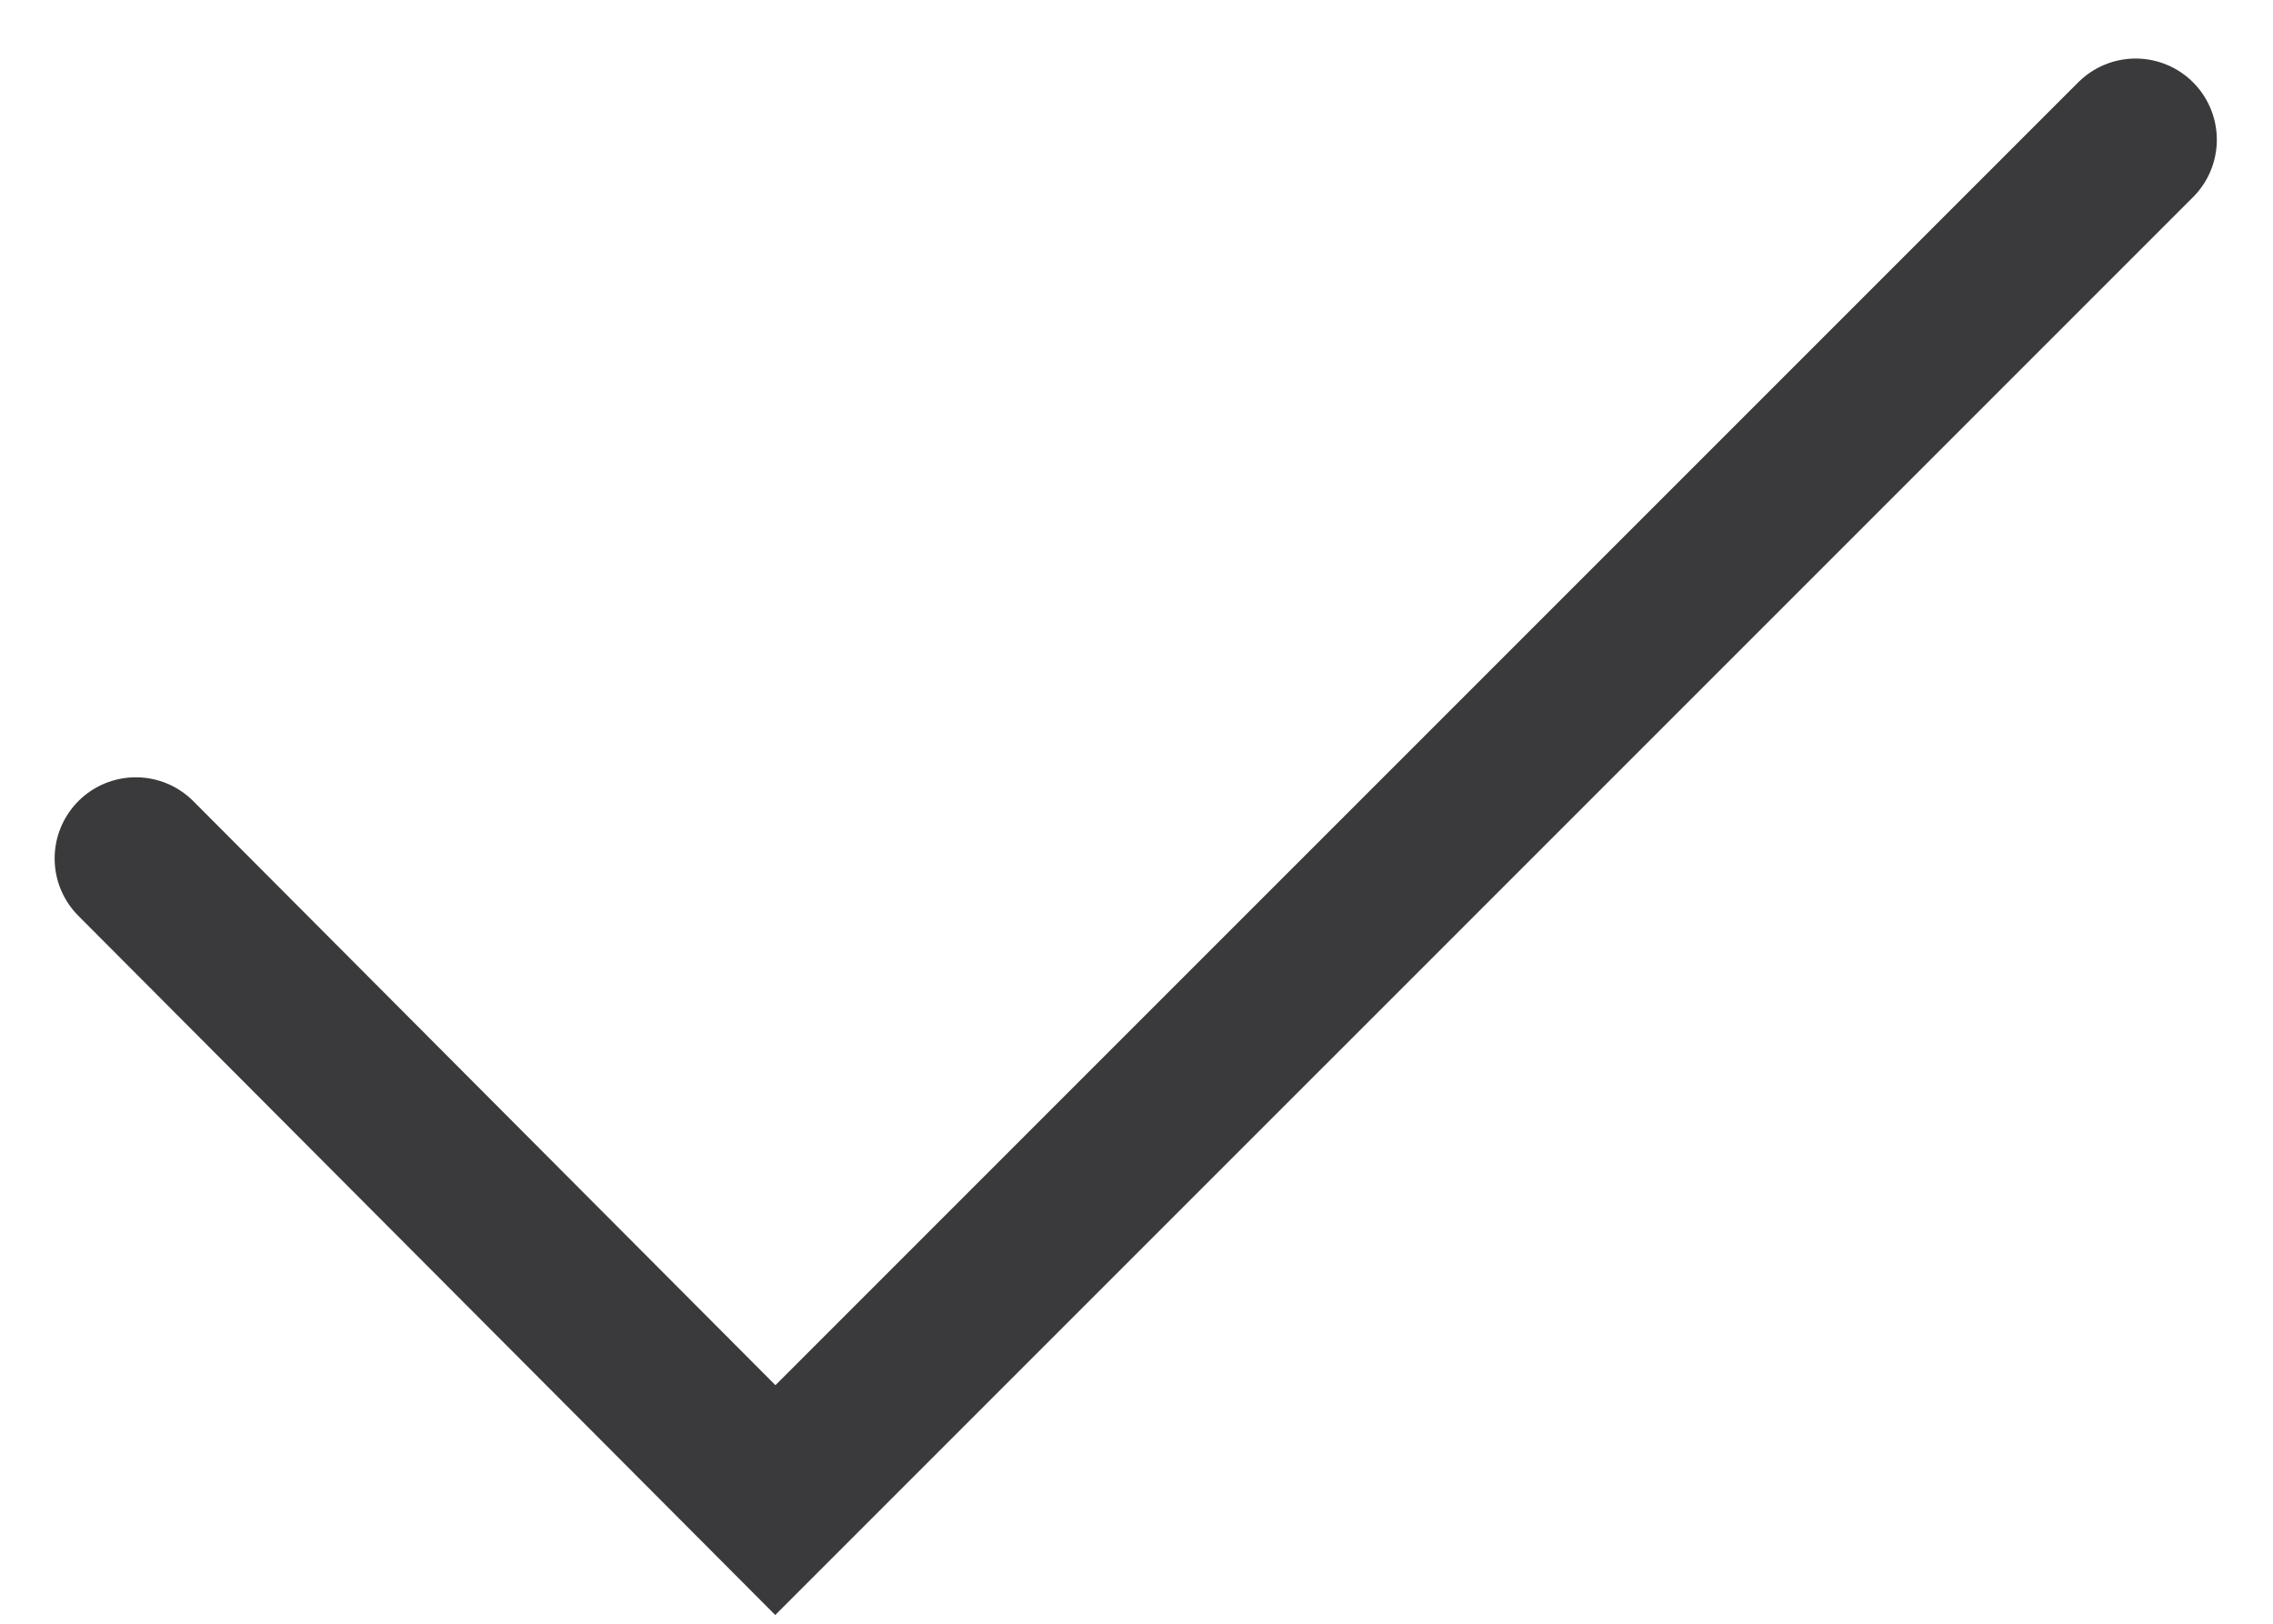 <svg width="28" height="20" viewBox="0 0 28 20" fill="none" xmlns="http://www.w3.org/2000/svg"><path d="M1.673 10.574l7.878 7.903L26.308 1.721" stroke="#3A3A3C" stroke-width="2" stroke-linecap="round"/></svg>